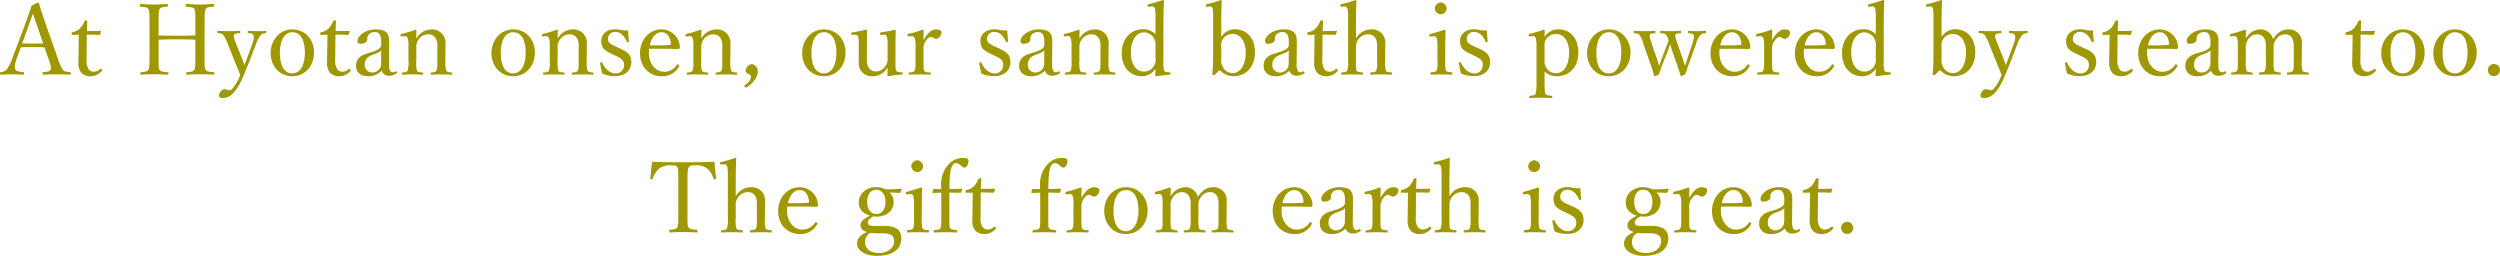 <svg xmlns="http://www.w3.org/2000/svg" width="760.41" height="77.82" viewBox="0 0 760.41 77.82">
  <path id="パス_26894" data-name="パス 26894" d="M-371.565-5.46c.57,1.59.81,2.43.57,3.09-.21.6-1.17.66-2.16.75-.21.03-.27.09-.27.39,0,.33.06.39.27.39,1.2-.06,2.79-.09,3.93-.09,1.2,0,2.82.03,4.02.09.27,0,.33-.06.33-.39,0-.3-.06-.36-.33-.39-1.08-.09-1.62-.15-2.1-.75a13.937,13.937,0,0,1-1.47-3.36l-3.39-9.6c-1.32-3.84-1.8-5.34-2.37-7.2a.289.289,0,0,0-.33-.24l-1.92.93c-.45,1.53-.75,2.37-2.22,6.36l-3.57,9.51a12.673,12.673,0,0,1-1.8,3.57,2.768,2.768,0,0,1-1.71.78c-.24.03-.3.09-.3.39,0,.33.06.39.3.39.96-.09,2.01-.09,3.06-.09,1.08,0,2.55.03,3.66.09.24,0,.3-.06.3-.39,0-.3-.09-.36-.27-.39-1.11-.12-2.13-.24-2.4-.84-.27-.66-.15-1.68.48-3.39l1.2-3.3c1.32-.06,2.52-.12,3.75-.12,1.14,0,2.43.06,3.45.12Zm-1.68-4.89c-.93.06-2.07.06-3.06.06-1.11,0-2.28,0-3.33-.06l1.8-4.98c.69-1.89,1.08-2.97,1.47-4.08.39,1.11.72,2.16,1.41,4.11Zm10.83-2.61-.06,4.17c0,1.41-.06,2.76-.06,4.14a4.575,4.575,0,0,0,.93,3.27,3.783,3.783,0,0,0,2.91,1.02,4.462,4.462,0,0,0,3.27-1.59c.18-.18.12-.27-.06-.51a.324.324,0,0,0-.48-.09,2.825,2.825,0,0,1-1.89.81,1.9,1.9,0,0,1-1.59-.78,4.956,4.956,0,0,1-.6-3.03l.06-7.47c1.11,0,2.7.03,3.78.09a.326.326,0,0,0,.3-.21l.27-.84c.03-.15,0-.18-.15-.18-1.23.03-2.94.06-4.14.06,0-.9.06-2.1.09-2.94,0-.21-.03-.3-.39-.3-.33,0-.39.09-.48.27a6.834,6.834,0,0,1-1.26,2.07,4.468,4.468,0,0,1-2.31,1.23c-.3.06-.33.15-.33.45,0,.36.06.39.3.39Zm24.27,1.5c2.01-.12,3.78-.12,5.67-.12,1.86,0,3.6,0,5.52.12V-6.3c0,2.01,0,3.33-.36,4.02-.33.57-1.08.57-2.16.69-.21.03-.27.09-.27.39s.06.36.27.36c1.17-.06,2.73-.12,3.96-.12,1.2,0,2.76.06,4.11.12.21,0,.24-.06.24-.36s-.03-.36-.24-.39c-1.17-.12-2.07-.15-2.4-.69-.36-.63-.36-1.05-.36-4.02V-16.95c0-1.77,0-3.18.39-3.87.33-.57,1.08-.57,2.19-.69.24-.03.3-.06.3-.39,0-.36-.06-.45-.33-.45-1.2.09-2.7.18-3.9.18-1.23,0-2.85-.09-4.11-.18-.21,0-.27.09-.27.48,0,.3.06.33.27.36,1.11.12,2.04.15,2.34.69.3.63.33,1.02.33,3.87v4.17c-1.92.09-3.66.09-5.52.09-1.89,0-3.66,0-5.67-.09v-4.17c0-1.83-.03-3.18.33-3.87.36-.57,1.17-.57,2.22-.69.21-.03.3-.06.3-.36,0-.39-.09-.48-.33-.48-1.17.09-2.7.18-3.93.18-1.2,0-2.79-.09-4.05-.18-.21,0-.24.09-.24.48,0,.3.03.33.24.36,1.17.12,2.04.15,2.34.69.33.66.36,1.02.36,3.87V-6.3c0,2.01.03,3.33-.39,4.02-.33.57-1.11.57-2.19.69-.18.03-.24.09-.24.39s.06.36.24.36c1.2-.09,2.73-.12,3.93-.12,1.23,0,2.82.06,4.11.12.24,0,.3-.06.3-.39,0-.3-.06-.33-.3-.36-1.14-.12-2.07-.15-2.4-.69-.33-.6-.3-1.05-.3-4.02Zm29.58,1.47a8.417,8.417,0,0,1,1.56-2.94,1.984,1.984,0,0,1,1.35-.54c.21-.03.27-.06.27-.33,0-.33-.06-.36-.27-.36-.78.06-1.62.09-2.46.09-.81,0-1.86-.06-2.7-.09-.18,0-.24.06-.24.36,0,.27.06.33.24.33.81.06,1.29.12,1.5.57a1.471,1.471,0,0,1,.15.69,6.535,6.535,0,0,1-.54,2.22l-1.44,3.87c-.42,1.11-.63,1.68-.87,2.4-.27-.81-.48-1.32-.87-2.34l-1.56-3.9c-.63-1.56-.99-2.58-.78-2.97.21-.42.93-.48,1.65-.54.18,0,.24-.03.24-.33s-.06-.36-.24-.36c-1.02.06-2.37.09-3.3.09s-2.19-.06-3.18-.09c-.18,0-.24.06-.24.36s.06.33.24.33c.78.06,1.26.15,1.59.57a13.551,13.551,0,0,1,1.44,2.94l2.22,5.55c.66,1.59,1.05,2.55,1.5,3.69a15.164,15.164,0,0,1-2.22,3.93,1.5,1.5,0,0,1-1.08.69c-.6,0-.87-.33-1.47-.33-.87,0-1.68,1.14-1.68,1.95,0,.42.24.75,1.14.75,2.55,0,4.38-2.46,6-6.09.6-1.32,1.2-2.85,1.92-4.65Zm11.1-4.62c-3.87,0-6.6,3.3-6.6,7.2,0,4.02,2.73,7.05,6.6,7.05,3.96,0,6.6-3.24,6.6-7.17C-290.865-11.61-293.625-14.61-297.465-14.61Zm0,.87c2.64,0,3.81,2.58,3.81,6.27,0,3.45-1.26,6.24-3.81,6.24-2.61,0-3.78-2.58-3.78-6.24C-301.245-10.98-300.015-13.74-297.465-13.74Zm10.68.78-.06,4.17c0,1.41-.06,2.76-.06,4.14a4.575,4.575,0,0,0,.93,3.27,3.783,3.783,0,0,0,2.91,1.02,4.462,4.462,0,0,0,3.27-1.59c.18-.18.12-.27-.06-.51a.324.324,0,0,0-.48-.09,2.825,2.825,0,0,1-1.89.81,1.9,1.9,0,0,1-1.59-.78,4.956,4.956,0,0,1-.6-3.03l.06-7.47c1.11,0,2.7.03,3.78.09a.326.326,0,0,0,.3-.21l.27-.84c.03-.15,0-.18-.15-.18-1.23.03-2.94.06-4.14.06,0-.9.06-2.1.09-2.94,0-.21-.03-.3-.39-.3-.33,0-.39.09-.48.27a6.834,6.834,0,0,1-1.26,2.07,4.468,4.468,0,0,1-2.31,1.23c-.3.06-.33.15-.33.45,0,.36.06.39.3.39Zm18.78,2.7c.03-2.28-.03-4.35-4.11-4.35-3.3,0-5.55,2.13-5.55,3.51,0,.57.27.87.93.87,1.2,0,2.07-.54,2.07-1.35a1.829,1.829,0,0,1,.51-1.53,2.388,2.388,0,0,1,1.83-.69c1.29,0,1.89.93,1.89,3.09v.84a1.62,1.62,0,0,1-.69,1.17,7.353,7.353,0,0,1-2.34,1.02c-1.8.57-2.82.84-3.6,1.62a3.223,3.223,0,0,0-1.02,2.61c0,1.35.87,3.09,3.57,3.09a5.62,5.62,0,0,0,4.23-1.68,2.256,2.256,0,0,0,2.22,1.53,3.817,3.817,0,0,0,2.28-.72c.18-.12.21-.21.06-.45-.12-.21-.27-.21-.39-.15a1.452,1.452,0,0,1-.81.27c-.72,0-1.17-.72-1.14-2.58Zm-2.46,6.21a2.684,2.684,0,0,1-2.91,2.55,2.232,2.232,0,0,1-2.07-2.37c0-1.41.69-2.4,2.4-3,1.74-.66,2.28-.93,2.61-1.38Zm7.08-8.49a.821.821,0,0,1,.99.63,6.878,6.878,0,0,1,.24,2.46v4.29a8.829,8.829,0,0,1-.24,3.09c-.27.48-.84.48-1.56.57-.18.03-.24.06-.24.33s.06.33.24.33c.99-.03,2.13-.09,3.12-.09.9,0,1.98.06,2.94.09.18,0,.24-.06.24-.33s-.06-.3-.24-.33c-.87-.09-1.44-.09-1.68-.57a9.988,9.988,0,0,1-.18-3.09V-9.09a3.518,3.518,0,0,1,.63-2.34,3.591,3.591,0,0,1,2.94-1.68,2.493,2.493,0,0,1,2.49,1.53,5.055,5.055,0,0,1,.33,2.46v3.96c0,1.71.03,2.61-.27,3.09-.24.48-.81.51-1.53.57-.18,0-.24.06-.24.33s.03.33.24.33c1.02-.03,2.16-.09,3.12-.09.93,0,2.01.06,2.97.09.21,0,.24-.06.24-.33,0-.24-.06-.3-.24-.33-.81-.09-1.35-.12-1.59-.57a8.53,8.53,0,0,1-.24-3.09V-7.11c0-.75.03-2.22.03-3.3a4.068,4.068,0,0,0-4.23-4.2,5.343,5.343,0,0,0-4.65,2.79c0-.78,0-1.65.06-2.46,0-.15-.21-.24-.36-.24a28.759,28.759,0,0,1-4.11,1.26c-.33.09-.39.15-.39.36.03.45.12.45.45.42Zm33.09-2.07c-3.87,0-6.6,3.3-6.6,7.2,0,4.02,2.73,7.05,6.6,7.05,3.96,0,6.6-3.24,6.6-7.17C-223.695-11.61-226.455-14.61-230.295-14.61Zm0,.87c2.64,0,3.81,2.58,3.81,6.27,0,3.45-1.26,6.24-3.81,6.24-2.61,0-3.78-2.58-3.78-6.24C-234.075-10.98-232.845-13.74-230.295-13.74Zm9.9,1.2a.821.821,0,0,1,.99.63,6.878,6.878,0,0,1,.24,2.46v4.29a8.828,8.828,0,0,1-.24,3.09c-.27.48-.84.48-1.56.57-.18.03-.24.06-.24.33s.06.33.24.33c.99-.03,2.13-.09,3.12-.09.9,0,1.98.06,2.94.09.18,0,.24-.06.24-.33s-.06-.3-.24-.33c-.87-.09-1.44-.09-1.68-.57a9.989,9.989,0,0,1-.18-3.09V-9.09a3.518,3.518,0,0,1,.63-2.34,3.591,3.591,0,0,1,2.94-1.68,2.493,2.493,0,0,1,2.49,1.53,5.055,5.055,0,0,1,.33,2.46v3.96c0,1.71.03,2.61-.27,3.09-.24.48-.81.51-1.53.57-.18,0-.24.06-.24.33s.03.33.24.33c1.02-.03,2.16-.09,3.12-.09.93,0,2.01.06,2.97.09.21,0,.24-.06.24-.33,0-.24-.06-.3-.24-.33-.81-.09-1.35-.12-1.59-.57a8.53,8.53,0,0,1-.24-3.09V-7.11c0-.75.03-2.22.03-3.3a4.068,4.068,0,0,0-4.23-4.2,5.343,5.343,0,0,0-4.65,2.79c0-.78,0-1.65.06-2.46,0-.15-.21-.24-.36-.24a28.758,28.758,0,0,1-4.11,1.26c-.33.09-.39.15-.39.36.03.45.12.45.45.42Zm21.24,5.94c1.68.81,2.58,1.35,2.58,2.73a2.471,2.471,0,0,1-2.64,2.64c-1.56,0-3.12-1.32-3.96-3.18-.06-.21-.12-.21-.36-.18-.3.03-.33.09-.33.24.15.96.42,2.28.66,3.15a9.388,9.388,0,0,0,3.87.81c3.54,0,4.98-2.19,4.98-4.23,0-2.34-1.32-3.24-3.66-4.29l-.99-.45c-1.8-.81-2.46-1.29-2.46-2.34a2.073,2.073,0,0,1,2.28-2.13c1.59,0,2.76,1.29,3.39,2.88.09.15.12.24.39.21s.33-.09.33-.27c-.12-.99-.21-2.31-.27-3.3a9.55,9.55,0,0,1-1.89-.06,9.587,9.587,0,0,0-2.01-.27c-2.97,0-4.26,1.86-4.26,3.48,0,2.43,1.17,3.03,3.3,4.05Zm10.23-2.1c2.64-.06,5.76-.03,8.7.06a.52.52,0,0,0,.48-.15.679.679,0,0,0,.15-.51,5.607,5.607,0,0,0-5.55-5.31c-3.87,0-6.57,3.3-6.57,7.23,0,4.05,2.67,7.02,6.6,7.02a5.69,5.69,0,0,0,5.22-2.88c.12-.18.15-.21.15-.3,0-.24-.39-.45-.51-.45a.306.306,0,0,0-.24.15,4.527,4.527,0,0,1-4.08,2.1c-1.98,0-4.44-1.98-4.44-5.79A8.372,8.372,0,0,1-188.925-8.7Zm.18-1.08c.54-2.37,1.83-3.96,3.6-3.96,1.86,0,2.67,1.8,2.82,3.39.03.27-.06.48-.3.48A59.511,59.511,0,0,1-188.745-9.78Zm12.03-2.76a.821.821,0,0,1,.99.63,6.878,6.878,0,0,1,.24,2.46v4.29a8.828,8.828,0,0,1-.24,3.09c-.27.48-.84.48-1.56.57-.18.03-.24.06-.24.33s.06.33.24.33c.99-.03,2.13-.09,3.12-.09.9,0,1.98.06,2.94.09.18,0,.24-.06.24-.33s-.06-.3-.24-.33c-.87-.09-1.44-.09-1.68-.57a9.989,9.989,0,0,1-.18-3.09V-9.09a3.518,3.518,0,0,1,.63-2.34,3.591,3.591,0,0,1,2.94-1.68,2.493,2.493,0,0,1,2.49,1.53,5.055,5.055,0,0,1,.33,2.46v3.96c0,1.71.03,2.61-.27,3.09-.24.48-.81.51-1.53.57-.18,0-.24.06-.24.33s.03.33.24.33c1.02-.03,2.16-.09,3.12-.09.93,0,2.01.06,2.97.09.21,0,.24-.06.24-.33,0-.24-.06-.3-.24-.33-.81-.09-1.35-.12-1.59-.57a8.53,8.53,0,0,1-.24-3.09V-7.11c0-.75.03-2.22.03-3.3a4.068,4.068,0,0,0-4.23-4.2,5.343,5.343,0,0,0-4.65,2.79c0-.78,0-1.65.06-2.46,0-.15-.21-.24-.36-.24a28.758,28.758,0,0,1-4.11,1.26c-.33.09-.39.15-.39.36.03.45.12.45.45.42Zm20.82,10.77a2.192,2.192,0,0,0-1.74-2.28,2.148,2.148,0,0,0-1.95,1.98c0,.75.66.9,1.05,1.11a.978.978,0,0,1,.6.81,3.484,3.484,0,0,1-1.89,2.46c-.15.12-.21.27.03.57.21.27.39.27.54.15C-156.375,1.02-155.895-.72-155.895-1.77Zm20.1-12.84c-3.87,0-6.6,3.3-6.6,7.2,0,4.02,2.73,7.05,6.6,7.05,3.96,0,6.6-3.24,6.6-7.17C-129.195-11.61-131.955-14.61-135.795-14.61Zm0,.87c2.64,0,3.81,2.58,3.81,6.27,0,3.45-1.26,6.24-3.81,6.24-2.61,0-3.78-2.58-3.78-6.24C-139.575-10.98-138.345-13.74-135.795-13.74Zm23.16,12.15c-.48-.03-.96-.03-1.17-.51s-.21-1.05-.21-2.97V-9.09c0-1.35,0-3.06.09-5.13a.309.309,0,0,0-.33-.3,35.57,35.57,0,0,1-4.11.81c-.3.06-.33.09-.33.42.03.33.09.39.39.36l.78-.06a.851.851,0,0,1,.93.69,8.466,8.466,0,0,1,.18,2.37v4.11a3.4,3.4,0,0,1-.63,2.31,3.516,3.516,0,0,1-2.88,1.68,2.513,2.513,0,0,1-2.43-1.5,6.215,6.215,0,0,1-.36-2.7V-9.09c0-1.35,0-3.09.09-5.13a.329.329,0,0,0-.33-.3c-1.23.3-2.91.63-4.14.81-.33.06-.36.09-.36.42.03.33.12.39.42.36l.72-.06a.9.9,0,0,1,.96.69,8.243,8.243,0,0,1,.18,2.37v2.28c0,1.14-.03,2.04-.03,3.15a3.952,3.952,0,0,0,4.26,4.14,5.106,5.106,0,0,0,4.53-2.7c0,.81-.03,1.53-.06,2.4a.353.353,0,0,0,.33.3,33.207,33.207,0,0,1,4.05-.51c.21,0,.27-.06.27-.33s-.06-.33-.27-.36Zm3.45-10.95a.886.886,0,0,1,1.02.66,6.7,6.7,0,0,1,.24,2.43v4.29c0,1.71,0,2.58-.3,3.09-.21.48-.78.48-1.59.57-.18.03-.24.06-.24.33s.06.33.24.33c.99-.03,2.28-.09,3.21-.09.9,0,2.1.06,3.09.09.15,0,.21-.06.21-.33s-.06-.33-.21-.33c-.9-.09-1.53-.09-1.77-.57-.24-.42-.21-1.32-.21-3.09V-8.7a3.919,3.919,0,0,1,.84-2.58c.54-.72.99-1.02,1.44-1.02.57,0,1.02.57,1.65.57a2.057,2.057,0,0,0,1.53-2.01c0-.51-.75-.87-1.65-.87-1.62,0-2.88,1.65-3.81,3.21,0-1.14.03-2.01.06-2.88,0-.15-.18-.24-.36-.24a27.192,27.192,0,0,1-4.2,1.26c-.3.09-.36.12-.36.45.03.36.15.36.42.33Zm25.35,5.94c1.68.81,2.58,1.35,2.58,2.73a2.471,2.471,0,0,1-2.64,2.64c-1.56,0-3.12-1.32-3.96-3.18-.06-.21-.12-.21-.36-.18-.3.03-.33.09-.33.24.15.96.42,2.28.66,3.15a9.388,9.388,0,0,0,3.87.81c3.54,0,4.98-2.19,4.98-4.23,0-2.34-1.32-3.24-3.66-4.29l-.99-.45c-1.8-.81-2.46-1.29-2.46-2.34a2.073,2.073,0,0,1,2.28-2.13c1.59,0,2.76,1.29,3.39,2.88.09.15.12.24.39.21s.33-.09.33-.27c-.12-.99-.21-2.31-.27-3.3a9.55,9.55,0,0,1-1.89-.06,9.587,9.587,0,0,0-2.01-.27c-2.97,0-4.26,1.86-4.26,3.48,0,2.43,1.17,3.03,3.3,4.05Zm17.52-3.66c.03-2.28-.03-4.35-4.11-4.35-3.3,0-5.55,2.13-5.55,3.51,0,.57.27.87.93.87,1.2,0,2.07-.54,2.07-1.35a1.829,1.829,0,0,1,.51-1.53,2.388,2.388,0,0,1,1.83-.69c1.29,0,1.89.93,1.89,3.09v.84a1.62,1.62,0,0,1-.69,1.17,7.353,7.353,0,0,1-2.34,1.02c-1.8.57-2.82.84-3.6,1.62a3.223,3.223,0,0,0-1.02,2.61c0,1.35.87,3.09,3.57,3.09a5.62,5.62,0,0,0,4.23-1.68,2.256,2.256,0,0,0,2.22,1.53,3.817,3.817,0,0,0,2.28-.72c.18-.12.21-.21.06-.45-.12-.21-.27-.21-.39-.15a1.452,1.452,0,0,1-.81.27c-.72,0-1.17-.72-1.14-2.58Zm-2.46,6.21a2.684,2.684,0,0,1-2.91,2.55,2.232,2.232,0,0,1-2.07-2.37c0-1.41.69-2.4,2.4-3,1.74-.66,2.28-.93,2.61-1.38Zm7.08-8.49a.821.821,0,0,1,.99.63,6.878,6.878,0,0,1,.24,2.46v4.29a8.828,8.828,0,0,1-.24,3.09c-.27.48-.84.48-1.56.57-.18.03-.24.06-.24.33s.06.33.24.33c.99-.03,2.13-.09,3.12-.09.9,0,1.98.06,2.94.09.18,0,.24-.06.24-.33s-.06-.3-.24-.33c-.87-.09-1.44-.09-1.68-.57a9.989,9.989,0,0,1-.18-3.09V-9.09a3.518,3.518,0,0,1,.63-2.34,3.591,3.591,0,0,1,2.94-1.68A2.493,2.493,0,0,1-52-11.58a5.055,5.055,0,0,1,.33,2.46v3.96c0,1.71.03,2.61-.27,3.09-.24.48-.81.51-1.53.57-.18,0-.24.06-.24.33s.03.33.24.33c1.02-.03,2.16-.09,3.12-.09.93,0,2.01.06,2.97.09.21,0,.24-.06.24-.33,0-.24-.06-.3-.24-.33-.81-.09-1.35-.12-1.59-.57a8.53,8.53,0,0,1-.24-3.09V-7.11c0-.75.03-2.22.03-3.3a4.068,4.068,0,0,0-4.23-4.2,5.343,5.343,0,0,0-4.65,2.79c0-.78,0-1.65.06-2.46,0-.15-.21-.24-.36-.24a28.758,28.758,0,0,1-4.11,1.26c-.33.09-.39.15-.39.36.03.45.12.45.45.42Zm26.76-.6a5.094,5.094,0,0,0-3.66-1.53c-4.05,0-6.6,3.06-6.6,7.26,0,4.11,2.28,7.05,6.3,7.05a4.81,4.81,0,0,0,3.96-2.31c0,.69-.03,1.23-.06,2.01,0,.21.09.3.27.3a40.641,40.641,0,0,1,4.08-.48c.21-.03.27-.09.27-.39,0-.27-.06-.33-.27-.33l-.54-.03c-.45-.03-.9-.03-1.11-.48a8.815,8.815,0,0,1-.21-3.06V-16.17c0-2.82.06-5.01.15-7.14,0-.12-.18-.24-.33-.24a36.123,36.123,0,0,1-4.29,1.26c-.27.06-.36.09-.33.45,0,.36.09.36.39.33l.78-.06a.9.9,0,0,1,1.02.6,9.315,9.315,0,0,1,.18,2.49Zm0,7.47a3.067,3.067,0,0,1-.6,2.37,3.355,3.355,0,0,1-2.88,1.53c-2.28,0-3.99-2.1-3.99-5.73s1.5-6.21,4.02-6.21A3.4,3.4,0,0,1-35.5-12a3.74,3.74,0,0,1,.57,2.55Zm20.01-10.44c0-2.85.06-5.04.15-7.17,0-.12-.15-.24-.33-.24a29.757,29.757,0,0,1-4.23,1.23c-.24.06-.33.12-.3.48s.12.33.39.3l.72-.06a.8.8,0,0,1,.96.6,11.228,11.228,0,0,1,.18,2.52V-7.44c0,2.82-.09,4.59-.24,6.42,0,.24.03.3.3.3a.639.639,0,0,0,.63-.24l.96-1.02a.5.5,0,0,1,.63,0,5.464,5.464,0,0,0,3.87,1.62c4.05,0,6.57-3.12,6.57-7.23,0-4.17-2.28-7.08-6.27-7.08a5.059,5.059,0,0,0-3.99,2.34Zm0,6.66a3.043,3.043,0,0,1,.54-2.28,3.542,3.542,0,0,1,2.94-1.5c2.22,0,3.96,2.07,3.96,5.67,0,3.66-1.56,6.24-3.96,6.24a3.33,3.33,0,0,1-2.97-1.8,4.216,4.216,0,0,1-.51-2.55Zm22.98-.81c.03-2.28-.03-4.35-4.11-4.35-3.3,0-5.55,2.13-5.55,3.51,0,.57.27.87.93.87,1.2,0,2.07-.54,2.07-1.35a1.829,1.829,0,0,1,.51-1.53,2.388,2.388,0,0,1,1.83-.69c1.29,0,1.89.93,1.89,3.09v.84a1.62,1.62,0,0,1-.69,1.17,7.353,7.353,0,0,1-2.34,1.02c-1.8.57-2.82.84-3.6,1.62a3.223,3.223,0,0,0-1.02,2.61c0,1.35.87,3.09,3.57,3.09a5.62,5.62,0,0,0,4.23-1.68A2.256,2.256,0,0,0,7.995-.51a3.817,3.817,0,0,0,2.28-.72c.18-.12.21-.21.06-.45-.12-.21-.27-.21-.39-.15a1.452,1.452,0,0,1-.81.27c-.72,0-1.17-.72-1.14-2.58ZM5.595-4.05A2.684,2.684,0,0,1,2.685-1.5,2.232,2.232,0,0,1,.615-3.87c0-1.41.69-2.4,2.4-3,1.74-.66,2.28-.93,2.61-1.38Zm7.86-8.91L13.4-8.79c0,1.41-.06,2.76-.06,4.14a4.575,4.575,0,0,0,.93,3.27,3.783,3.783,0,0,0,2.91,1.02,4.462,4.462,0,0,0,3.27-1.59c.18-.18.12-.27-.06-.51a.324.324,0,0,0-.48-.09,2.825,2.825,0,0,1-1.89.81,1.9,1.9,0,0,1-1.59-.78,4.957,4.957,0,0,1-.6-3.03l.06-7.47c1.11,0,2.7.03,3.78.09a.326.326,0,0,0,.3-.21l.27-.84c.03-.15,0-.18-.15-.18-1.23.03-2.94.06-4.14.06,0-.9.06-2.1.09-2.94,0-.21-.03-.3-.39-.3-.33,0-.39.09-.48.27A6.834,6.834,0,0,1,13.905-15a4.468,4.468,0,0,1-2.31,1.23c-.3.06-.33.15-.33.45,0,.36.06.39.3.39Zm12.6-3.18c0-2.85.06-4.95.15-7.17,0-.12-.15-.21-.33-.21a37.6,37.6,0,0,1-4.23,1.23c-.33.06-.36.12-.36.39.03.42.09.42.39.39l.81-.06a.813.813,0,0,1,.96.63,8.962,8.962,0,0,1,.21,2.46V-5.16a8.07,8.07,0,0,1-.27,3.09c-.24.45-.78.45-1.59.54-.18.03-.24.12-.24.36,0,.27.06.33.24.33,1.02-.03,2.25-.09,3.24-.09.9,0,1.92.06,2.91.09.21,0,.27-.09.27-.33,0-.27-.06-.33-.27-.36-.9-.09-1.53-.15-1.71-.54a10.323,10.323,0,0,1-.18-3.09V-9.09a3.646,3.646,0,0,1,.63-2.34,3.643,3.643,0,0,1,2.97-1.68,2.536,2.536,0,0,1,2.52,1.53,5.851,5.851,0,0,1,.3,2.46v3.96a8.294,8.294,0,0,1-.24,3.09c-.21.45-.78.45-1.56.54-.24.03-.3.09-.3.36s.06.33.3.33c1.02-.03,2.07-.09,3.09-.09.87,0,2.04.06,3,.09.24,0,.3-.06.3-.33,0-.24-.09-.33-.27-.36-.81-.09-1.44-.09-1.65-.54a9.026,9.026,0,0,1-.21-3.09V-7.11c0-.78.03-1.68.03-3.33a3.975,3.975,0,0,0-4.29-4.17,5.338,5.338,0,0,0-4.62,2.76ZM50.835-5.22a8.59,8.59,0,0,1-.24,3.15c-.27.39-.87.42-1.62.51-.21,0-.27.09-.27.33,0,.33.06.39.27.39.93-.03,2.22-.09,3.15-.09.9,0,2.07.06,3.03.09.18,0,.24-.06.24-.39,0-.24-.06-.3-.24-.33-.84-.09-1.5-.09-1.74-.51a10.286,10.286,0,0,1-.21-3.15V-9.03c0-1.41.03-3.06.12-5.22,0-.18-.18-.27-.36-.27-1.23.45-3.18,1.02-4.23,1.29-.3.06-.36.09-.36.39.03.42.12.42.42.39l.75-.06a.892.892,0,0,1,1.08.6,8.951,8.951,0,0,1,.21,2.49Zm.99-17.58a1.912,1.912,0,0,0-1.8,1.8,1.889,1.889,0,0,0,1.8,1.8,1.889,1.889,0,0,0,1.8-1.8A1.912,1.912,0,0,0,51.825-22.8ZM62.055-6.6c1.68.81,2.58,1.35,2.58,2.73a2.471,2.471,0,0,1-2.64,2.64c-1.56,0-3.12-1.32-3.96-3.18-.06-.21-.12-.21-.36-.18-.3.03-.33.09-.33.24.15.96.42,2.28.66,3.15a9.388,9.388,0,0,0,3.87.81c3.54,0,4.98-2.19,4.98-4.23,0-2.34-1.32-3.24-3.66-4.29l-.99-.45c-1.8-.81-2.46-1.29-2.46-2.34a2.073,2.073,0,0,1,2.28-2.13c1.59,0,2.76,1.29,3.39,2.88.09.15.12.24.39.21s.33-.09.33-.27c-.12-.99-.21-2.31-.27-3.3a9.55,9.55,0,0,1-1.89-.06,9.587,9.587,0,0,0-2.01-.27c-2.97,0-4.26,1.86-4.26,3.48,0,2.43,1.17,3.03,3.3,4.05Zm21.36,4.8a5.272,5.272,0,0,0,3.66,1.44c4.08,0,6.63-3,6.63-7.23,0-4.11-2.25-7.05-6.27-7.05a5.03,5.03,0,0,0-4.02,2.34c0-.54.03-1.14.06-1.95,0-.12-.18-.27-.33-.27a38.135,38.135,0,0,1-4.23,1.26c-.27.06-.33.12-.33.36.03.42.12.45.39.42l.75-.06a.883.883,0,0,1,1.02.6,9.089,9.089,0,0,1,.21,2.46V1.11a13.988,13.988,0,0,1-.27,3.9c-.21.45-.93.48-1.68.57-.18,0-.24.03-.24.36,0,.27.06.33.21.33,1.02-.06,2.31-.09,3.33-.09.87,0,2.22.03,3.24.09.18,0,.21-.06.21-.36s-.03-.33-.24-.33c-.87-.09-1.62-.15-1.83-.57-.24-.42-.27-1.68-.27-3.9Zm0-7.56a3.031,3.031,0,0,1,.54-2.34,3.532,3.532,0,0,1,2.94-1.53c2.28,0,3.99,2.13,3.99,5.7,0,3.66-1.56,6.24-3.99,6.24A3.287,3.287,0,0,1,83.925-3a4.054,4.054,0,0,1-.51-2.55Zm19.53-5.25c-3.87,0-6.6,3.3-6.6,7.2,0,4.02,2.73,7.05,6.6,7.05,3.96,0,6.6-3.24,6.6-7.17C109.545-11.61,106.785-14.61,102.945-14.61Zm0,.87c2.64,0,3.81,2.58,3.81,6.27,0,3.45-1.26,6.24-3.81,6.24-2.61,0-3.78-2.58-3.78-6.24C99.165-10.98,100.395-13.74,102.945-13.74Zm21,3.78c-.54-1.62-.93-2.64-.69-3.06.15-.33.66-.36,1.44-.42.18,0,.24-.06.24-.36s-.06-.36-.24-.36c-.93.06-2.07.09-2.97.09-.87,0-1.92-.03-2.91-.09-.18,0-.24.06-.24.36s.06.36.24.36a2.288,2.288,0,0,1,1.5.42,4.377,4.377,0,0,1,.84,1.8c-.27.63-.42,1.14-.81,2.13l-1.2,3.15c-.36.96-.57,1.59-.9,2.43-.24-.81-.42-1.5-.72-2.34l-1.41-4.11c-.54-1.56-.87-2.61-.66-3.06.15-.36.75-.36,1.44-.42.15,0,.24-.06.24-.36s-.09-.36-.24-.36c-1.02.06-2.07.09-3.06.09-.87,0-2.01-.03-3-.09-.21,0-.27.06-.27.33,0,.33.06.39.27.39.72.06,1.08.09,1.47.54a9.5,9.5,0,0,1,1.26,2.94l1.95,5.55c.57,1.65.87,2.7,1.23,3.84.06.15.12.18.21.18a5,5,0,0,0,1.23-.51c.33-.96.51-1.59,1.29-3.57l1.38-3.45c.33-.84.48-1.44.75-2.13.24.69.45,1.38.72,2.25l1.2,3.39c.72,2.07.99,2.94,1.26,3.84a.219.219,0,0,0,.21.18c.09,0,.15-.03,1.2-.54.42-1.17.66-1.89,1.23-3.57l1.98-5.46a8.083,8.083,0,0,1,1.32-2.82,2.225,2.225,0,0,1,1.59-.66c.18-.03.24-.06.24-.36s-.03-.36-.24-.36c-.78.03-1.65.09-2.43.09-.84,0-1.86-.03-2.61-.09-.18,0-.24.06-.24.36s.06.33.24.36c.72.06,1.29.12,1.5.57.21.42.03,1.26-.48,2.91l-1.29,3.78c-.36,1.11-.54,1.74-.87,2.67-.3-.96-.51-1.5-.81-2.52Zm12.72,1.26c2.64-.06,5.76-.03,8.7.06a.52.52,0,0,0,.48-.15A.679.679,0,0,0,146-9.3a5.607,5.607,0,0,0-5.55-5.31c-3.87,0-6.57,3.3-6.57,7.23,0,4.05,2.67,7.02,6.6,7.02a5.69,5.69,0,0,0,5.22-2.88c.12-.18.15-.21.15-.3,0-.24-.39-.45-.51-.45a.306.306,0,0,0-.24.15,4.527,4.527,0,0,1-4.08,2.1c-1.98,0-4.44-1.98-4.44-5.79A8.372,8.372,0,0,1,136.665-8.7Zm.18-1.08c.54-2.37,1.83-3.96,3.6-3.96,1.86,0,2.67,1.8,2.82,3.39.03.27-.06.48-.3.48A59.511,59.511,0,0,1,136.845-9.78Zm12.09-2.76a.886.886,0,0,1,1.02.66,6.7,6.7,0,0,1,.24,2.43v4.29c0,1.71,0,2.58-.3,3.09-.21.48-.78.48-1.59.57-.18.03-.24.06-.24.33s.06.33.24.33c.99-.03,2.28-.09,3.21-.09.9,0,2.1.06,3.09.09.15,0,.21-.06.21-.33s-.06-.33-.21-.33c-.9-.09-1.53-.09-1.77-.57-.24-.42-.21-1.32-.21-3.09V-8.7a3.919,3.919,0,0,1,.84-2.58c.54-.72.99-1.02,1.44-1.02.57,0,1.02.57,1.65.57a2.057,2.057,0,0,0,1.53-2.01c0-.51-.75-.87-1.65-.87-1.62,0-2.88,1.65-3.81,3.21,0-1.14.03-2.01.06-2.88,0-.15-.18-.24-.36-.24a27.192,27.192,0,0,1-4.2,1.26c-.3.09-.36.12-.36.45.03.36.15.36.42.33Zm13.41,3.84c2.64-.06,5.76-.03,8.7.06a.52.52,0,0,0,.48-.15.679.679,0,0,0,.15-.51,5.607,5.607,0,0,0-5.55-5.31c-3.87,0-6.57,3.3-6.57,7.23,0,4.05,2.67,7.02,6.6,7.02a5.69,5.69,0,0,0,5.22-2.88c.12-.18.15-.21.15-.3,0-.24-.39-.45-.51-.45a.306.306,0,0,0-.24.15,4.527,4.527,0,0,1-4.08,2.1c-1.98,0-4.44-1.98-4.44-5.79A8.372,8.372,0,0,1,162.345-8.7Zm.18-1.08c.54-2.37,1.83-3.96,3.6-3.96,1.86,0,2.67,1.8,2.82,3.39.03.27-.06.48-.3.48A59.511,59.511,0,0,1,162.525-9.78Zm21.63-3.36a5.094,5.094,0,0,0-3.66-1.53c-4.05,0-6.6,3.06-6.6,7.26,0,4.11,2.28,7.05,6.3,7.05a4.81,4.81,0,0,0,3.96-2.31c0,.69-.03,1.23-.06,2.01,0,.21.09.3.27.3a40.642,40.642,0,0,1,4.08-.48c.21-.03.27-.09.27-.39,0-.27-.06-.33-.27-.33l-.54-.03c-.45-.03-.9-.03-1.11-.48a8.815,8.815,0,0,1-.21-3.06V-16.17c0-2.82.06-5.01.15-7.14,0-.12-.18-.24-.33-.24a36.122,36.122,0,0,1-4.29,1.26c-.27.06-.36.09-.33.45,0,.36.09.36.39.33l.78-.06a.9.9,0,0,1,1.02.6,9.315,9.315,0,0,1,.18,2.49Zm0,7.47a3.067,3.067,0,0,1-.6,2.37,3.355,3.355,0,0,1-2.88,1.53c-2.28,0-3.99-2.1-3.99-5.73s1.5-6.21,4.02-6.21a3.4,3.4,0,0,1,2.88,1.71,3.74,3.74,0,0,1,.57,2.55Zm20.01-10.44c0-2.85.06-5.04.15-7.17,0-.12-.15-.24-.33-.24a29.757,29.757,0,0,1-4.23,1.23c-.24.06-.33.12-.3.48s.12.33.39.3l.72-.06a.8.8,0,0,1,.96.6,11.227,11.227,0,0,1,.18,2.52V-7.44c0,2.82-.09,4.59-.24,6.42,0,.24.03.3.3.3a.639.639,0,0,0,.63-.24l.96-1.02a.5.5,0,0,1,.63,0,5.464,5.464,0,0,0,3.87,1.62c4.05,0,6.57-3.12,6.57-7.23,0-4.17-2.28-7.08-6.27-7.08a5.059,5.059,0,0,0-3.99,2.34Zm0,6.66a3.043,3.043,0,0,1,.54-2.28,3.542,3.542,0,0,1,2.94-1.5c2.22,0,3.96,2.07,3.96,5.67,0,3.66-1.56,6.24-3.96,6.24a3.33,3.33,0,0,1-2.97-1.8,4.216,4.216,0,0,1-.51-2.55Zm23.01-.54a8.417,8.417,0,0,1,1.56-2.94,1.984,1.984,0,0,1,1.35-.54c.21-.03.27-.06.27-.33,0-.33-.06-.36-.27-.36-.78.06-1.62.09-2.46.09-.81,0-1.86-.06-2.7-.09-.18,0-.24.06-.24.36,0,.27.06.33.24.33.81.06,1.29.12,1.5.57a1.471,1.471,0,0,1,.15.69,6.535,6.535,0,0,1-.54,2.22L224.6-6.12c-.42,1.11-.63,1.68-.87,2.4-.27-.81-.48-1.32-.87-2.34l-1.56-3.9c-.63-1.56-.99-2.58-.78-2.97.21-.42.93-.48,1.65-.54.18,0,.24-.03.24-.33s-.06-.36-.24-.36c-1.02.06-2.37.09-3.3.09s-2.19-.06-3.18-.09c-.18,0-.24.06-.24.36s.06.33.24.33c.78.06,1.26.15,1.59.57a13.552,13.552,0,0,1,1.44,2.94l2.22,5.55c.66,1.59,1.05,2.55,1.5,3.69a15.165,15.165,0,0,1-2.22,3.93,1.5,1.5,0,0,1-1.08.69c-.6,0-.87-.33-1.47-.33-.87,0-1.68,1.14-1.68,1.95,0,.42.24.75,1.14.75,2.55,0,4.38-2.46,6-6.09.6-1.32,1.2-2.85,1.92-4.65ZM246.4-6.6c1.68.81,2.58,1.35,2.58,2.73a2.471,2.471,0,0,1-2.64,2.64c-1.56,0-3.12-1.32-3.96-3.18-.06-.21-.12-.21-.36-.18-.3.03-.33.09-.33.24.15.96.42,2.28.66,3.15a9.388,9.388,0,0,0,3.87.81c3.54,0,4.98-2.19,4.98-4.23,0-2.34-1.32-3.24-3.66-4.29l-.99-.45c-1.8-.81-2.46-1.29-2.46-2.34a2.073,2.073,0,0,1,2.28-2.13c1.59,0,2.76,1.29,3.39,2.88.09.15.12.24.39.21s.33-.09.33-.27c-.12-.99-.21-2.31-.27-3.3a9.55,9.55,0,0,1-1.89-.06,9.587,9.587,0,0,0-2.01-.27c-2.97,0-4.26,1.86-4.26,3.48,0,2.43,1.17,3.03,3.3,4.05Zm8.88-6.36-.06,4.17c0,1.41-.06,2.76-.06,4.14a4.575,4.575,0,0,0,.93,3.27,3.783,3.783,0,0,0,2.91,1.02,4.462,4.462,0,0,0,3.27-1.59c.18-.18.12-.27-.06-.51a.324.324,0,0,0-.48-.09,2.825,2.825,0,0,1-1.89.81,1.9,1.9,0,0,1-1.59-.78,4.956,4.956,0,0,1-.6-3.03l.06-7.47c1.11,0,2.7.03,3.78.09a.326.326,0,0,0,.3-.21l.27-.84c.03-.15,0-.18-.15-.18-1.23.03-2.94.06-4.14.06,0-.9.06-2.1.09-2.94,0-.21-.03-.3-.39-.3-.33,0-.39.09-.48.27a6.834,6.834,0,0,1-1.26,2.07,4.468,4.468,0,0,1-2.31,1.23c-.3.06-.33.15-.33.45,0,.36.06.39.3.39Zm11.49,4.26c2.64-.06,5.76-.03,8.7.06a.52.52,0,0,0,.48-.15.679.679,0,0,0,.15-.51,5.607,5.607,0,0,0-5.55-5.31c-3.87,0-6.57,3.3-6.57,7.23,0,4.05,2.67,7.02,6.6,7.02a5.69,5.69,0,0,0,5.22-2.88c.12-.18.15-.21.15-.3,0-.24-.39-.45-.51-.45a.306.306,0,0,0-.24.15,4.527,4.527,0,0,1-4.08,2.1c-1.98,0-4.44-1.98-4.44-5.79A8.372,8.372,0,0,1,266.775-8.7Zm.18-1.08c.54-2.37,1.83-3.96,3.6-3.96,1.86,0,2.67,1.8,2.82,3.39.03.27-.06.48-.3.48A59.51,59.51,0,0,1,266.955-9.78Zm21.45-.48c.03-2.28-.03-4.35-4.11-4.35-3.3,0-5.55,2.13-5.55,3.51,0,.57.27.87.93.87,1.2,0,2.07-.54,2.07-1.35a1.829,1.829,0,0,1,.51-1.53,2.388,2.388,0,0,1,1.83-.69c1.29,0,1.89.93,1.89,3.09v.84a1.62,1.62,0,0,1-.69,1.17,7.353,7.353,0,0,1-2.34,1.02c-1.8.57-2.82.84-3.6,1.62a3.223,3.223,0,0,0-1.02,2.61c0,1.35.87,3.09,3.57,3.09a5.62,5.62,0,0,0,4.23-1.68,2.256,2.256,0,0,0,2.22,1.53,3.817,3.817,0,0,0,2.28-.72c.18-.12.21-.21.06-.45-.12-.21-.27-.21-.39-.15a1.452,1.452,0,0,1-.81.27c-.72,0-1.17-.72-1.14-2.58Zm-2.46,6.21a2.684,2.684,0,0,1-2.91,2.55,2.232,2.232,0,0,1-2.07-2.37c0-1.41.69-2.4,2.4-3,1.74-.66,2.28-.93,2.61-1.38Zm7.08-8.49a.854.854,0,0,1,1.05.63,7.815,7.815,0,0,1,.21,2.46v4.29c0,1.71.06,2.61-.24,3.09-.24.48-.78.48-1.56.57-.21.03-.27.09-.27.33,0,.27.06.33.27.33.99-.03,2.1-.09,3.06-.09.93,0,2.1.06,3.03.09.18,0,.24-.06.24-.33,0-.24-.06-.3-.24-.33-.75-.09-1.47-.12-1.68-.57a10.1,10.1,0,0,1-.18-3.09V-9.09a3.482,3.482,0,0,1,.63-2.31,3.2,3.2,0,0,1,2.76-1.71,2.4,2.4,0,0,1,2.37,1.53,5.436,5.436,0,0,1,.33,2.46v3.96a8.828,8.828,0,0,1-.24,3.09c-.24.48-.84.48-1.59.57-.21,0-.27.06-.27.33,0,.24.03.33.27.33.99-.03,2.16-.09,3.15-.09.84,0,2.01.06,3,.09.21,0,.24-.09.24-.33,0-.27-.03-.3-.21-.33-.84-.09-1.5-.12-1.77-.57a9.7,9.7,0,0,1-.21-3.09V-9.09a3.309,3.309,0,0,1,.66-2.31,3.258,3.258,0,0,1,2.82-1.71,2.278,2.278,0,0,1,2.31,1.53,5.437,5.437,0,0,1,.33,2.46v3.96c0,1.71.03,2.61-.24,3.09s-.81.48-1.59.57c-.21,0-.27.06-.27.33s.06.33.27.33c1.08-.03,2.22-.09,3.18-.09.93,0,2.1.06,3,.09.21,0,.24-.09.24-.33,0-.27-.06-.3-.24-.33-.72-.09-1.47-.12-1.71-.57a9.989,9.989,0,0,1-.18-3.09V-7.11c0-.75.03-2.22.03-3.3a3.937,3.937,0,0,0-4.11-4.2c-2.01,0-3.48,1.08-4.68,2.97a3.851,3.851,0,0,0-3.93-2.97,5.127,5.127,0,0,0-4.35,2.82c0-.78.03-1.65.06-2.46a.305.305,0,0,0-.33-.27,39.382,39.382,0,0,1-4.17,1.26c-.3.09-.36.12-.36.39.03.45.12.42.42.39Zm36.18-.42-.06,4.17c0,1.41-.06,2.76-.06,4.14a4.575,4.575,0,0,0,.93,3.27,3.783,3.783,0,0,0,2.91,1.02,4.462,4.462,0,0,0,3.27-1.59c.18-.18.12-.27-.06-.51a.324.324,0,0,0-.48-.09,2.825,2.825,0,0,1-1.89.81,1.9,1.9,0,0,1-1.59-.78,4.956,4.956,0,0,1-.6-3.03l.06-7.47c1.11,0,2.7.03,3.78.09a.326.326,0,0,0,.3-.21l.27-.84c.03-.15,0-.18-.15-.18-1.23.03-2.94.06-4.14.06,0-.9.06-2.1.09-2.94,0-.21-.03-.3-.39-.3-.33,0-.39.09-.48.27a6.834,6.834,0,0,1-1.26,2.07,4.468,4.468,0,0,1-2.31,1.23c-.3.06-.33.15-.33.45,0,.36.06.39.3.39Zm15.3-1.65c-3.87,0-6.6,3.3-6.6,7.2,0,4.02,2.73,7.05,6.6,7.05,3.96,0,6.6-3.24,6.6-7.17C351.1-11.61,348.345-14.61,344.505-14.61Zm0,.87c2.64,0,3.81,2.58,3.81,6.27,0,3.45-1.26,6.24-3.81,6.24-2.61,0-3.78-2.58-3.78-6.24C340.725-10.98,341.955-13.74,344.505-13.74Zm15.84-.87c-3.87,0-6.6,3.3-6.6,7.2,0,4.02,2.73,7.05,6.6,7.05,3.96,0,6.6-3.24,6.6-7.17C366.945-11.61,364.185-14.61,360.345-14.61Zm0,.87c2.64,0,3.81,2.58,3.81,6.27,0,3.45-1.26,6.24-3.81,6.24-2.61,0-3.78-2.58-3.78-6.24C356.565-10.98,357.8-13.74,360.345-13.74Zm11.85,9.66a1.85,1.85,0,0,0-1.86,1.86,1.863,1.863,0,0,0,1.86,1.83,1.857,1.857,0,0,0,1.83-1.83A1.844,1.844,0,0,0,372.195-4.08ZM-180.06,41.7c0,1.98.03,3.24-.33,3.93-.33.57-1.2.6-2.19.72-.21.03-.27.09-.27.42,0,.3.06.39.27.39,1.14-.09,2.7-.12,3.93-.12,1.2,0,2.88.03,4.14.12.21,0,.27-.09.27-.42,0-.3-.06-.36-.27-.39-1.08-.12-2.1-.15-2.43-.72-.36-.63-.33-.96-.33-3.93V31.05c0-1.71-.03-3.09.39-3.72.42-.66,1.2-.6,1.95-.6a5.535,5.535,0,0,1,3.6.93,6.875,6.875,0,0,1,1.98,3.09c.06.18.12.27.48.21.27-.06.3-.15.3-.36-.18-1.5-.39-3.42-.51-4.95-3.3.15-6.48.15-9.54.15-3.09,0-6.15,0-9.45-.15-.12,1.53-.33,3.45-.54,4.95,0,.21.03.3.33.36s.39-.03.45-.21a7.29,7.29,0,0,1,2.01-3.09,5.528,5.528,0,0,1,3.51-.93c.75,0,1.62,0,1.92.54.3.6.33,1.05.33,3.78Zm17.46-9.84c0-2.85.06-4.95.15-7.17,0-.12-.15-.21-.33-.21a37.6,37.6,0,0,1-4.23,1.23c-.33.06-.36.12-.36.39.03.42.09.42.39.39l.81-.06a.813.813,0,0,1,.96.63,8.962,8.962,0,0,1,.21,2.46V42.84a8.07,8.07,0,0,1-.27,3.09c-.24.45-.78.45-1.59.54-.18.03-.24.12-.24.36,0,.27.06.33.24.33,1.02-.03,2.25-.09,3.24-.09.9,0,1.92.06,2.91.09.21,0,.27-.09.27-.33,0-.27-.06-.33-.27-.36-.9-.09-1.53-.15-1.71-.54a10.323,10.323,0,0,1-.18-3.09V38.91a3.646,3.646,0,0,1,.63-2.34A3.643,3.643,0,0,1-159,34.89a2.536,2.536,0,0,1,2.52,1.53,5.851,5.851,0,0,1,.3,2.46v3.96a8.294,8.294,0,0,1-.24,3.09c-.21.45-.78.45-1.56.54-.24.03-.3.09-.3.36s.06.33.3.33c1.02-.03,2.07-.09,3.09-.09.87,0,2.04.06,3,.09.24,0,.3-.06.3-.33,0-.24-.09-.33-.27-.36-.81-.09-1.44-.09-1.65-.54a9.026,9.026,0,0,1-.21-3.09V40.89c0-.78.03-1.68.03-3.33a3.975,3.975,0,0,0-4.29-4.17,5.338,5.338,0,0,0-4.62,2.76Zm15.69,7.44c2.64-.06,5.76-.03,8.7.06a.52.52,0,0,0,.48-.15.679.679,0,0,0,.15-.51,5.607,5.607,0,0,0-5.55-5.31c-3.87,0-6.57,3.3-6.57,7.23,0,4.05,2.67,7.02,6.6,7.02a5.69,5.69,0,0,0,5.22-2.88c.12-.18.15-.21.15-.3,0-.24-.39-.45-.51-.45a.306.306,0,0,0-.24.15,4.527,4.527,0,0,1-4.08,2.1c-1.98,0-4.44-1.98-4.44-5.79A8.372,8.372,0,0,1-146.91,39.3Zm.18-1.08c.54-2.37,1.83-3.96,3.6-3.96,1.86,0,2.67,1.8,2.82,3.39.03.27-.06.48-.3.48A59.512,59.512,0,0,1-146.73,38.22Zm26.49,6.96c-1.47.03-2.16-.3-2.16-.96,0-.81.6-1.38,1.71-1.98a7.6,7.6,0,0,0,.9.09c3.45,0,5.22-2.04,5.22-4.56a3.738,3.738,0,0,0-1.23-2.73c1.02,0,1.98,0,3.03.09.15,0,.21-.03.27-.21l.39-.87a.169.169,0,0,0-.18-.21c-1.23.12-2.94.21-4.71.21a6.69,6.69,0,0,0-2.91-.69c-3.12,0-5.28,2.19-5.28,4.59,0,2.37,1.53,3.51,3.45,4.11-1.89.84-2.91,1.74-2.91,2.88,0,.99.45,1.62,2.01,2.1-2.01.78-3.06,1.95-3.06,3.51,0,1.92,2.22,3.72,6.03,3.72,5.97,0,7.44-3,7.44-5.28,0-1.5-.48-3.9-5.34-3.84Zm2.25,2.22c3.03,0,3.57,1.08,3.57,2.37,0,2.01-1.74,3.63-4.68,3.63-2.55,0-4.17-1.32-4.17-3.27a3.1,3.1,0,0,1,.96-2.37,6.867,6.867,0,0,1,.69-.48c.63.06,1.38.12,2.01.12Zm-1.83-13.23c1.68,0,2.76,1.5,2.76,3.66,0,2.25-1.08,3.72-2.76,3.72-1.74,0-2.79-1.47-2.79-3.72C-122.61,35.73-121.62,34.17-119.82,34.17Zm11.43,8.61a8.59,8.59,0,0,1-.24,3.15c-.27.39-.87.42-1.62.51-.21,0-.27.09-.27.33,0,.33.06.39.27.39.93-.03,2.22-.09,3.15-.09.9,0,2.07.06,3.03.09.18,0,.24-.06.24-.39,0-.24-.06-.3-.24-.33-.84-.09-1.5-.09-1.74-.51a10.286,10.286,0,0,1-.21-3.15V38.97c0-1.41.03-3.06.12-5.22,0-.18-.18-.27-.36-.27-1.23.45-3.18,1.02-4.23,1.29-.3.06-.36.09-.36.39.03.42.12.42.42.39l.75-.06a.892.892,0,0,1,1.08.6,8.951,8.951,0,0,1,.21,2.49Zm.99-17.58a1.912,1.912,0,0,0-1.8,1.8,1.889,1.889,0,0,0,1.8,1.8,1.889,1.889,0,0,0,1.8-1.8A1.912,1.912,0,0,0-107.4,25.2Zm9.78,9.84c1.02,0,2.25,0,3.36.06a.281.281,0,0,0,.24-.18l.3-.9c0-.12-.06-.18-.21-.18-1.2.06-2.64.09-3.66.09a38.11,38.11,0,0,1,.21-4.8c.27-2.07.9-3.06,1.8-3.06a1.882,1.882,0,0,1,1.32.63c.45.36.75.72,1.26.72.63,0,1.2-.96,1.2-2.04,0-.72-.6-.9-1.62-.9a5.849,5.849,0,0,0-4.47,2.01,8.641,8.641,0,0,0-2.25,5.91c0,.42,0,1.08.03,1.56-.69,0-1.35,0-2.16-.03a.3.3,0,0,0-.3.18l-.21.9c0,.09.06.15.18.15.99-.06,1.77-.09,2.49-.09.03.99.03,2.22.03,3.48v4.23c0,1.77,0,2.61-.27,3.09-.24.45-1.05.51-1.8.57-.21.03-.27.09-.27.39,0,.24.06.33.27.33,1.02-.03,2.4-.09,3.36-.09.9,0,2.28.06,3.33.09.18,0,.27-.09.27-.33,0-.3-.09-.36-.27-.39-.84-.09-1.71-.15-1.92-.57-.27-.42-.24-1.26-.24-3.09Zm7.11,0-.06,4.17c0,1.41-.06,2.76-.06,4.14a4.575,4.575,0,0,0,.93,3.27,3.783,3.783,0,0,0,2.91,1.02,4.462,4.462,0,0,0,3.27-1.59c.18-.18.12-.27-.06-.51a.324.324,0,0,0-.48-.09,2.825,2.825,0,0,1-1.89.81,1.9,1.9,0,0,1-1.59-.78,4.957,4.957,0,0,1-.6-3.03l.06-7.47c1.11,0,2.7.03,3.78.09a.326.326,0,0,0,.3-.21l.27-.84c.03-.15,0-.18-.15-.18-1.23.03-2.94.06-4.14.06,0-.9.06-2.1.09-2.94,0-.21-.03-.3-.39-.3-.33,0-.39.09-.48.27A6.834,6.834,0,0,1-90.06,33a4.468,4.468,0,0,1-2.31,1.23c-.3.06-.33.15-.33.45,0,.36.06.39.3.39Zm22.98,0c1.02,0,2.25,0,3.36.06a.281.281,0,0,0,.24-.18l.3-.9c0-.12-.06-.18-.21-.18-1.2.06-2.64.09-3.66.09a38.11,38.11,0,0,1,.21-4.8c.27-2.07.9-3.06,1.8-3.06a1.882,1.882,0,0,1,1.32.63c.45.36.75.72,1.26.72.63,0,1.2-.96,1.2-2.04,0-.72-.6-.9-1.62-.9a5.849,5.849,0,0,0-4.47,2.01,8.641,8.641,0,0,0-2.25,5.91c0,.42,0,1.08.03,1.56-.69,0-1.35,0-2.16-.03a.3.3,0,0,0-.3.18l-.21.9c0,.09.06.15.18.15.99-.06,1.77-.09,2.49-.09.03.99.03,2.22.03,3.48v4.23c0,1.77,0,2.61-.27,3.09-.24.45-1.05.51-1.8.57-.21.03-.27.09-.27.39,0,.24.06.33.27.33,1.02-.03,2.4-.09,3.36-.09.9,0,2.28.06,3.33.09.18,0,.27-.09.27-.33,0-.3-.09-.36-.27-.39-.84-.09-1.71-.15-1.92-.57-.27-.42-.24-1.26-.24-3.09Zm6.39.42a.886.886,0,0,1,1.02.66,6.7,6.7,0,0,1,.24,2.43v4.29c0,1.71,0,2.58-.3,3.09-.21.48-.78.48-1.59.57-.18.03-.24.06-.24.33s.06.33.24.33c.99-.03,2.28-.09,3.21-.09.9,0,2.1.06,3.09.09.15,0,.21-.06.21-.33s-.06-.33-.21-.33c-.9-.09-1.53-.09-1.77-.57-.24-.42-.21-1.32-.21-3.09V39.3a3.919,3.919,0,0,1,.84-2.58c.54-.72.99-1.02,1.44-1.02.57,0,1.02.57,1.65.57a2.057,2.057,0,0,0,1.53-2.01c0-.51-.75-.87-1.65-.87-1.62,0-2.88,1.65-3.81,3.21,0-1.14.03-2.01.06-2.88,0-.15-.18-.24-.36-.24a27.192,27.192,0,0,1-4.2,1.26c-.3.09-.36.12-.36.45.03.36.15.36.42.33Zm17.22-2.07c-3.87,0-6.6,3.3-6.6,7.2,0,4.02,2.73,7.05,6.6,7.05,3.96,0,6.6-3.24,6.6-7.17C-37.32,36.39-40.08,33.39-43.92,33.39Zm0,.87c2.64,0,3.81,2.58,3.81,6.27,0,3.45-1.26,6.24-3.81,6.24-2.61,0-3.78-2.58-3.78-6.24C-47.7,37.02-46.47,34.26-43.92,34.26Zm9.9,1.2a.854.854,0,0,1,1.05.63,7.814,7.814,0,0,1,.21,2.46v4.29c0,1.71.06,2.61-.24,3.09-.24.48-.78.48-1.56.57-.21.03-.27.09-.27.33,0,.27.06.33.27.33.99-.03,2.1-.09,3.06-.09.93,0,2.1.06,3.03.09.18,0,.24-.06.24-.33,0-.24-.06-.3-.24-.33-.75-.09-1.47-.12-1.68-.57a10.1,10.1,0,0,1-.18-3.09V38.91a3.482,3.482,0,0,1,.63-2.31,3.2,3.2,0,0,1,2.76-1.71,2.4,2.4,0,0,1,2.37,1.53,5.437,5.437,0,0,1,.33,2.46v3.96a8.828,8.828,0,0,1-.24,3.09c-.24.48-.84.48-1.59.57-.21,0-.27.06-.27.33,0,.24.03.33.27.33.99-.03,2.16-.09,3.15-.09.84,0,2.01.06,3,.09.21,0,.24-.09.24-.33,0-.27-.03-.3-.21-.33-.84-.09-1.5-.12-1.77-.57a9.7,9.7,0,0,1-.21-3.09V38.91a3.309,3.309,0,0,1,.66-2.31,3.258,3.258,0,0,1,2.82-1.71,2.278,2.278,0,0,1,2.31,1.53,5.437,5.437,0,0,1,.33,2.46v3.96c0,1.71.03,2.61-.24,3.09s-.81.48-1.59.57c-.21,0-.27.06-.27.33s.06.33.27.33c1.08-.03,2.22-.09,3.18-.09.93,0,2.1.06,3,.09.21,0,.24-.09.24-.33,0-.27-.06-.3-.24-.33-.72-.09-1.47-.12-1.71-.57a9.989,9.989,0,0,1-.18-3.09V40.89c0-.75.03-2.22.03-3.3a3.937,3.937,0,0,0-4.11-4.2c-2.01,0-3.48,1.08-4.68,2.97a3.851,3.851,0,0,0-3.93-2.97,5.127,5.127,0,0,0-4.35,2.82c0-.78.03-1.65.06-2.46a.305.305,0,0,0-.33-.27,39.38,39.38,0,0,1-4.17,1.26c-.3.09-.36.12-.36.39.03.45.12.42.42.39ZM3.51,39.3c2.64-.06,5.76-.03,8.7.06a.52.52,0,0,0,.48-.15.679.679,0,0,0,.15-.51,5.607,5.607,0,0,0-5.55-5.31c-3.87,0-6.57,3.3-6.57,7.23,0,4.05,2.67,7.02,6.6,7.02a5.69,5.69,0,0,0,5.22-2.88c.12-.18.15-.21.15-.3,0-.24-.39-.45-.51-.45a.306.306,0,0,0-.24.15,4.527,4.527,0,0,1-4.08,2.1c-1.98,0-4.44-1.98-4.44-5.79A8.372,8.372,0,0,1,3.51,39.3Zm.18-1.08c.54-2.37,1.83-3.96,3.6-3.96,1.86,0,2.67,1.8,2.82,3.39.03.27-.06.48-.3.48A59.511,59.511,0,0,1,3.69,38.22Zm21.45-.48c.03-2.28-.03-4.35-4.11-4.35-3.3,0-5.55,2.13-5.55,3.51,0,.57.27.87.93.87,1.2,0,2.07-.54,2.07-1.35a1.829,1.829,0,0,1,.51-1.53,2.388,2.388,0,0,1,1.83-.69c1.29,0,1.89.93,1.89,3.09v.84a1.62,1.62,0,0,1-.69,1.17,7.353,7.353,0,0,1-2.34,1.02c-1.8.57-2.82.84-3.6,1.62a3.223,3.223,0,0,0-1.02,2.61c0,1.35.87,3.09,3.57,3.09a5.62,5.62,0,0,0,4.23-1.68,2.256,2.256,0,0,0,2.22,1.53,3.817,3.817,0,0,0,2.28-.72c.18-.12.21-.21.06-.45-.12-.21-.27-.21-.39-.15a1.452,1.452,0,0,1-.81.27c-.72,0-1.17-.72-1.14-2.58Zm-2.46,6.21a2.684,2.684,0,0,1-2.91,2.55,2.232,2.232,0,0,1-2.07-2.37c0-1.41.69-2.4,2.4-3,1.74-.66,2.28-.93,2.61-1.38Zm7.14-8.49a.886.886,0,0,1,1.02.66,6.7,6.7,0,0,1,.24,2.43v4.29c0,1.71,0,2.58-.3,3.09-.21.48-.78.48-1.59.57-.18.03-.24.06-.24.33s.06.33.24.33c.99-.03,2.28-.09,3.21-.09.9,0,2.1.06,3.09.09.15,0,.21-.06.21-.33s-.06-.33-.21-.33c-.9-.09-1.53-.09-1.77-.57-.24-.42-.21-1.32-.21-3.09V39.3a3.919,3.919,0,0,1,.84-2.58c.54-.72.99-1.02,1.44-1.02.57,0,1.02.57,1.65.57a2.057,2.057,0,0,0,1.53-2.01c0-.51-.75-.87-1.65-.87-1.62,0-2.88,1.65-3.81,3.21,0-1.14.03-2.01.06-2.88,0-.15-.18-.24-.36-.24a27.192,27.192,0,0,1-4.2,1.26c-.3.09-.36.12-.36.45.03.36.15.36.42.33Zm12.06-.42-.06,4.17c0,1.41-.06,2.76-.06,4.14a4.575,4.575,0,0,0,.93,3.27,3.783,3.783,0,0,0,2.91,1.02,4.462,4.462,0,0,0,3.27-1.59c.18-.18.12-.27-.06-.51a.324.324,0,0,0-.48-.09,2.825,2.825,0,0,1-1.89.81,1.9,1.9,0,0,1-1.59-.78,4.957,4.957,0,0,1-.6-3.03l.06-7.47c1.11,0,2.7.03,3.78.09a.326.326,0,0,0,.3-.21l.27-.84c.03-.15,0-.18-.15-.18-1.23.03-2.94.06-4.14.06,0-.9.06-2.1.09-2.94,0-.21-.03-.3-.39-.3-.33,0-.39.09-.48.27A6.834,6.834,0,0,1,42.33,33a4.468,4.468,0,0,1-2.31,1.23c-.3.06-.33.15-.33.45,0,.36.06.39.3.39Zm12.6-3.18c0-2.85.06-4.95.15-7.17,0-.12-.15-.21-.33-.21a37.6,37.6,0,0,1-4.23,1.23c-.33.06-.36.12-.36.39.03.42.09.42.39.39l.81-.06a.813.813,0,0,1,.96.63,8.962,8.962,0,0,1,.21,2.46V42.84a8.07,8.07,0,0,1-.27,3.09c-.24.45-.78.45-1.59.54-.18.03-.24.12-.24.36,0,.27.06.33.24.33,1.02-.03,2.25-.09,3.24-.09.9,0,1.92.06,2.91.09.21,0,.27-.09.27-.33,0-.27-.06-.33-.27-.36-.9-.09-1.53-.15-1.71-.54a10.323,10.323,0,0,1-.18-3.09V38.91a3.787,3.787,0,0,1,3.6-4.02,2.536,2.536,0,0,1,2.52,1.53,5.851,5.851,0,0,1,.3,2.46v3.96a8.294,8.294,0,0,1-.24,3.09c-.21.45-.78.45-1.56.54-.24.03-.3.09-.3.36s.06.33.3.33c1.02-.03,2.07-.09,3.09-.09.87,0,2.04.06,3,.09.24,0,.3-.06.3-.33,0-.24-.09-.33-.27-.36-.81-.09-1.44-.09-1.65-.54a9.026,9.026,0,0,1-.21-3.09V40.89c0-.78.03-1.68.03-3.33a3.975,3.975,0,0,0-4.29-4.17,5.338,5.338,0,0,0-4.62,2.76ZM79.26,42.78a8.59,8.59,0,0,1-.24,3.15c-.27.39-.87.42-1.62.51-.21,0-.27.09-.27.33,0,.33.06.39.27.39.93-.03,2.22-.09,3.15-.09.9,0,2.07.06,3.03.09.18,0,.24-.06.24-.39,0-.24-.06-.3-.24-.33-.84-.09-1.5-.09-1.74-.51a10.286,10.286,0,0,1-.21-3.15V38.97c0-1.41.03-3.06.12-5.22,0-.18-.18-.27-.36-.27-1.23.45-3.18,1.02-4.23,1.29-.3.06-.36.09-.36.39.03.42.12.42.42.39l.75-.06a.892.892,0,0,1,1.08.6,8.951,8.951,0,0,1,.21,2.49Zm.99-17.58a1.912,1.912,0,0,0-1.8,1.8,1.8,1.8,0,1,0,3.6,0A1.912,1.912,0,0,0,80.25,25.2ZM90.48,41.4c1.68.81,2.58,1.35,2.58,2.73a2.471,2.471,0,0,1-2.64,2.64c-1.56,0-3.12-1.32-3.96-3.18-.06-.21-.12-.21-.36-.18-.3.03-.33.09-.33.24.15.96.42,2.28.66,3.15a9.388,9.388,0,0,0,3.87.81c3.54,0,4.98-2.19,4.98-4.23,0-2.34-1.32-3.24-3.66-4.29l-.99-.45c-1.8-.81-2.46-1.29-2.46-2.34a2.073,2.073,0,0,1,2.28-2.13c1.59,0,2.76,1.29,3.39,2.88.09.15.12.24.39.21s.33-.09.33-.27c-.12-.99-.21-2.31-.27-3.3a9.55,9.55,0,0,1-1.89-.06,9.587,9.587,0,0,0-2.01-.27c-2.97,0-4.26,1.86-4.26,3.48,0,2.43,1.17,3.03,3.3,4.05Zm22.56,3.78c-1.47.03-2.16-.3-2.16-.96,0-.81.6-1.38,1.71-1.98a7.6,7.6,0,0,0,.9.09c3.45,0,5.22-2.04,5.22-4.56a3.738,3.738,0,0,0-1.23-2.73c1.02,0,1.98,0,3.03.09.15,0,.21-.03.27-.21l.39-.87a.169.169,0,0,0-.18-.21c-1.23.12-2.94.21-4.71.21a6.69,6.69,0,0,0-2.91-.69c-3.12,0-5.28,2.19-5.28,4.59,0,2.37,1.53,3.51,3.45,4.11-1.89.84-2.91,1.74-2.91,2.88,0,.99.45,1.62,2.01,2.1-2.01.78-3.06,1.95-3.06,3.51,0,1.92,2.22,3.72,6.03,3.72,5.97,0,7.44-3,7.44-5.28,0-1.5-.48-3.9-5.34-3.84Zm2.25,2.22c3.03,0,3.57,1.08,3.57,2.37,0,2.01-1.74,3.63-4.68,3.63-2.55,0-4.17-1.32-4.17-3.27a3.1,3.1,0,0,1,.96-2.37,6.867,6.867,0,0,1,.69-.48c.63.06,1.38.12,2.01.12Zm-1.83-13.23c1.68,0,2.76,1.5,2.76,3.66,0,2.25-1.08,3.72-2.76,3.72-1.74,0-2.79-1.47-2.79-3.72C110.67,35.73,111.66,34.17,113.46,34.17Zm10.26,1.29a.886.886,0,0,1,1.02.66,6.7,6.7,0,0,1,.24,2.43v4.29c0,1.71,0,2.58-.3,3.09-.21.48-.78.48-1.59.57-.18.03-.24.06-.24.33s.06.33.24.33c.99-.03,2.28-.09,3.21-.09.9,0,2.1.06,3.09.09.15,0,.21-.06.21-.33s-.06-.33-.21-.33c-.9-.09-1.53-.09-1.77-.57-.24-.42-.21-1.32-.21-3.09V39.3a3.919,3.919,0,0,1,.84-2.58c.54-.72.99-1.02,1.44-1.02.57,0,1.02.57,1.65.57a2.057,2.057,0,0,0,1.53-2.01c0-.51-.75-.87-1.65-.87-1.62,0-2.88,1.65-3.81,3.21,0-1.14.03-2.01.06-2.88,0-.15-.18-.24-.36-.24a27.192,27.192,0,0,1-4.2,1.26c-.3.09-.36.12-.36.45.03.36.15.36.42.33Zm13.41,3.84c2.64-.06,5.76-.03,8.7.06a.52.52,0,0,0,.48-.15.679.679,0,0,0,.15-.51,5.607,5.607,0,0,0-5.55-5.31c-3.87,0-6.57,3.3-6.57,7.23,0,4.05,2.67,7.02,6.6,7.02a5.69,5.69,0,0,0,5.22-2.88c.12-.18.15-.21.15-.3,0-.24-.39-.45-.51-.45a.306.306,0,0,0-.24.15,4.527,4.527,0,0,1-4.08,2.1c-1.98,0-4.44-1.98-4.44-5.79A8.372,8.372,0,0,1,137.13,39.3Zm.18-1.08c.54-2.37,1.83-3.96,3.6-3.96,1.86,0,2.67,1.8,2.82,3.39.03.27-.06.48-.3.48A59.512,59.512,0,0,1,137.31,38.22Zm21.45-.48c.03-2.28-.03-4.35-4.11-4.35-3.3,0-5.55,2.13-5.55,3.51,0,.57.27.87.93.87,1.2,0,2.07-.54,2.07-1.35a1.829,1.829,0,0,1,.51-1.53,2.388,2.388,0,0,1,1.83-.69c1.29,0,1.89.93,1.89,3.09v.84a1.62,1.62,0,0,1-.69,1.17,7.353,7.353,0,0,1-2.34,1.02c-1.8.57-2.82.84-3.6,1.62a3.223,3.223,0,0,0-1.02,2.61c0,1.35.87,3.09,3.57,3.09a5.62,5.62,0,0,0,4.23-1.68,2.256,2.256,0,0,0,2.22,1.53,3.817,3.817,0,0,0,2.28-.72c.18-.12.21-.21.06-.45-.12-.21-.27-.21-.39-.15a1.452,1.452,0,0,1-.81.27c-.72,0-1.17-.72-1.14-2.58Zm-2.46,6.21a2.684,2.684,0,0,1-2.91,2.55,2.232,2.232,0,0,1-2.07-2.37c0-1.41.69-2.4,2.4-3,1.74-.66,2.28-.93,2.61-1.38Zm7.86-8.91-.06,4.17c0,1.41-.06,2.76-.06,4.14a4.575,4.575,0,0,0,.93,3.27,3.782,3.782,0,0,0,2.91,1.02,4.462,4.462,0,0,0,3.27-1.59c.18-.18.12-.27-.06-.51a.324.324,0,0,0-.48-.09,2.825,2.825,0,0,1-1.89.81,1.9,1.9,0,0,1-1.59-.78,4.957,4.957,0,0,1-.6-3.03l.06-7.47c1.11,0,2.7.03,3.78.09a.326.326,0,0,0,.3-.21l.27-.84c.03-.15,0-.18-.15-.18-1.23.03-2.94.06-4.14.06,0-.9.06-2.1.09-2.94,0-.21-.03-.3-.39-.3-.33,0-.39.09-.48.27A6.835,6.835,0,0,1,164.61,33a4.468,4.468,0,0,1-2.31,1.23c-.3.06-.33.15-.33.45,0,.36.06.39.3.39Zm11.31,8.88a1.845,1.845,0,1,0,1.83,1.86A1.85,1.85,0,0,0,175.47,43.92Z" transform="translate(386.385 23.55)" fill="#a09802"/>
</svg>

